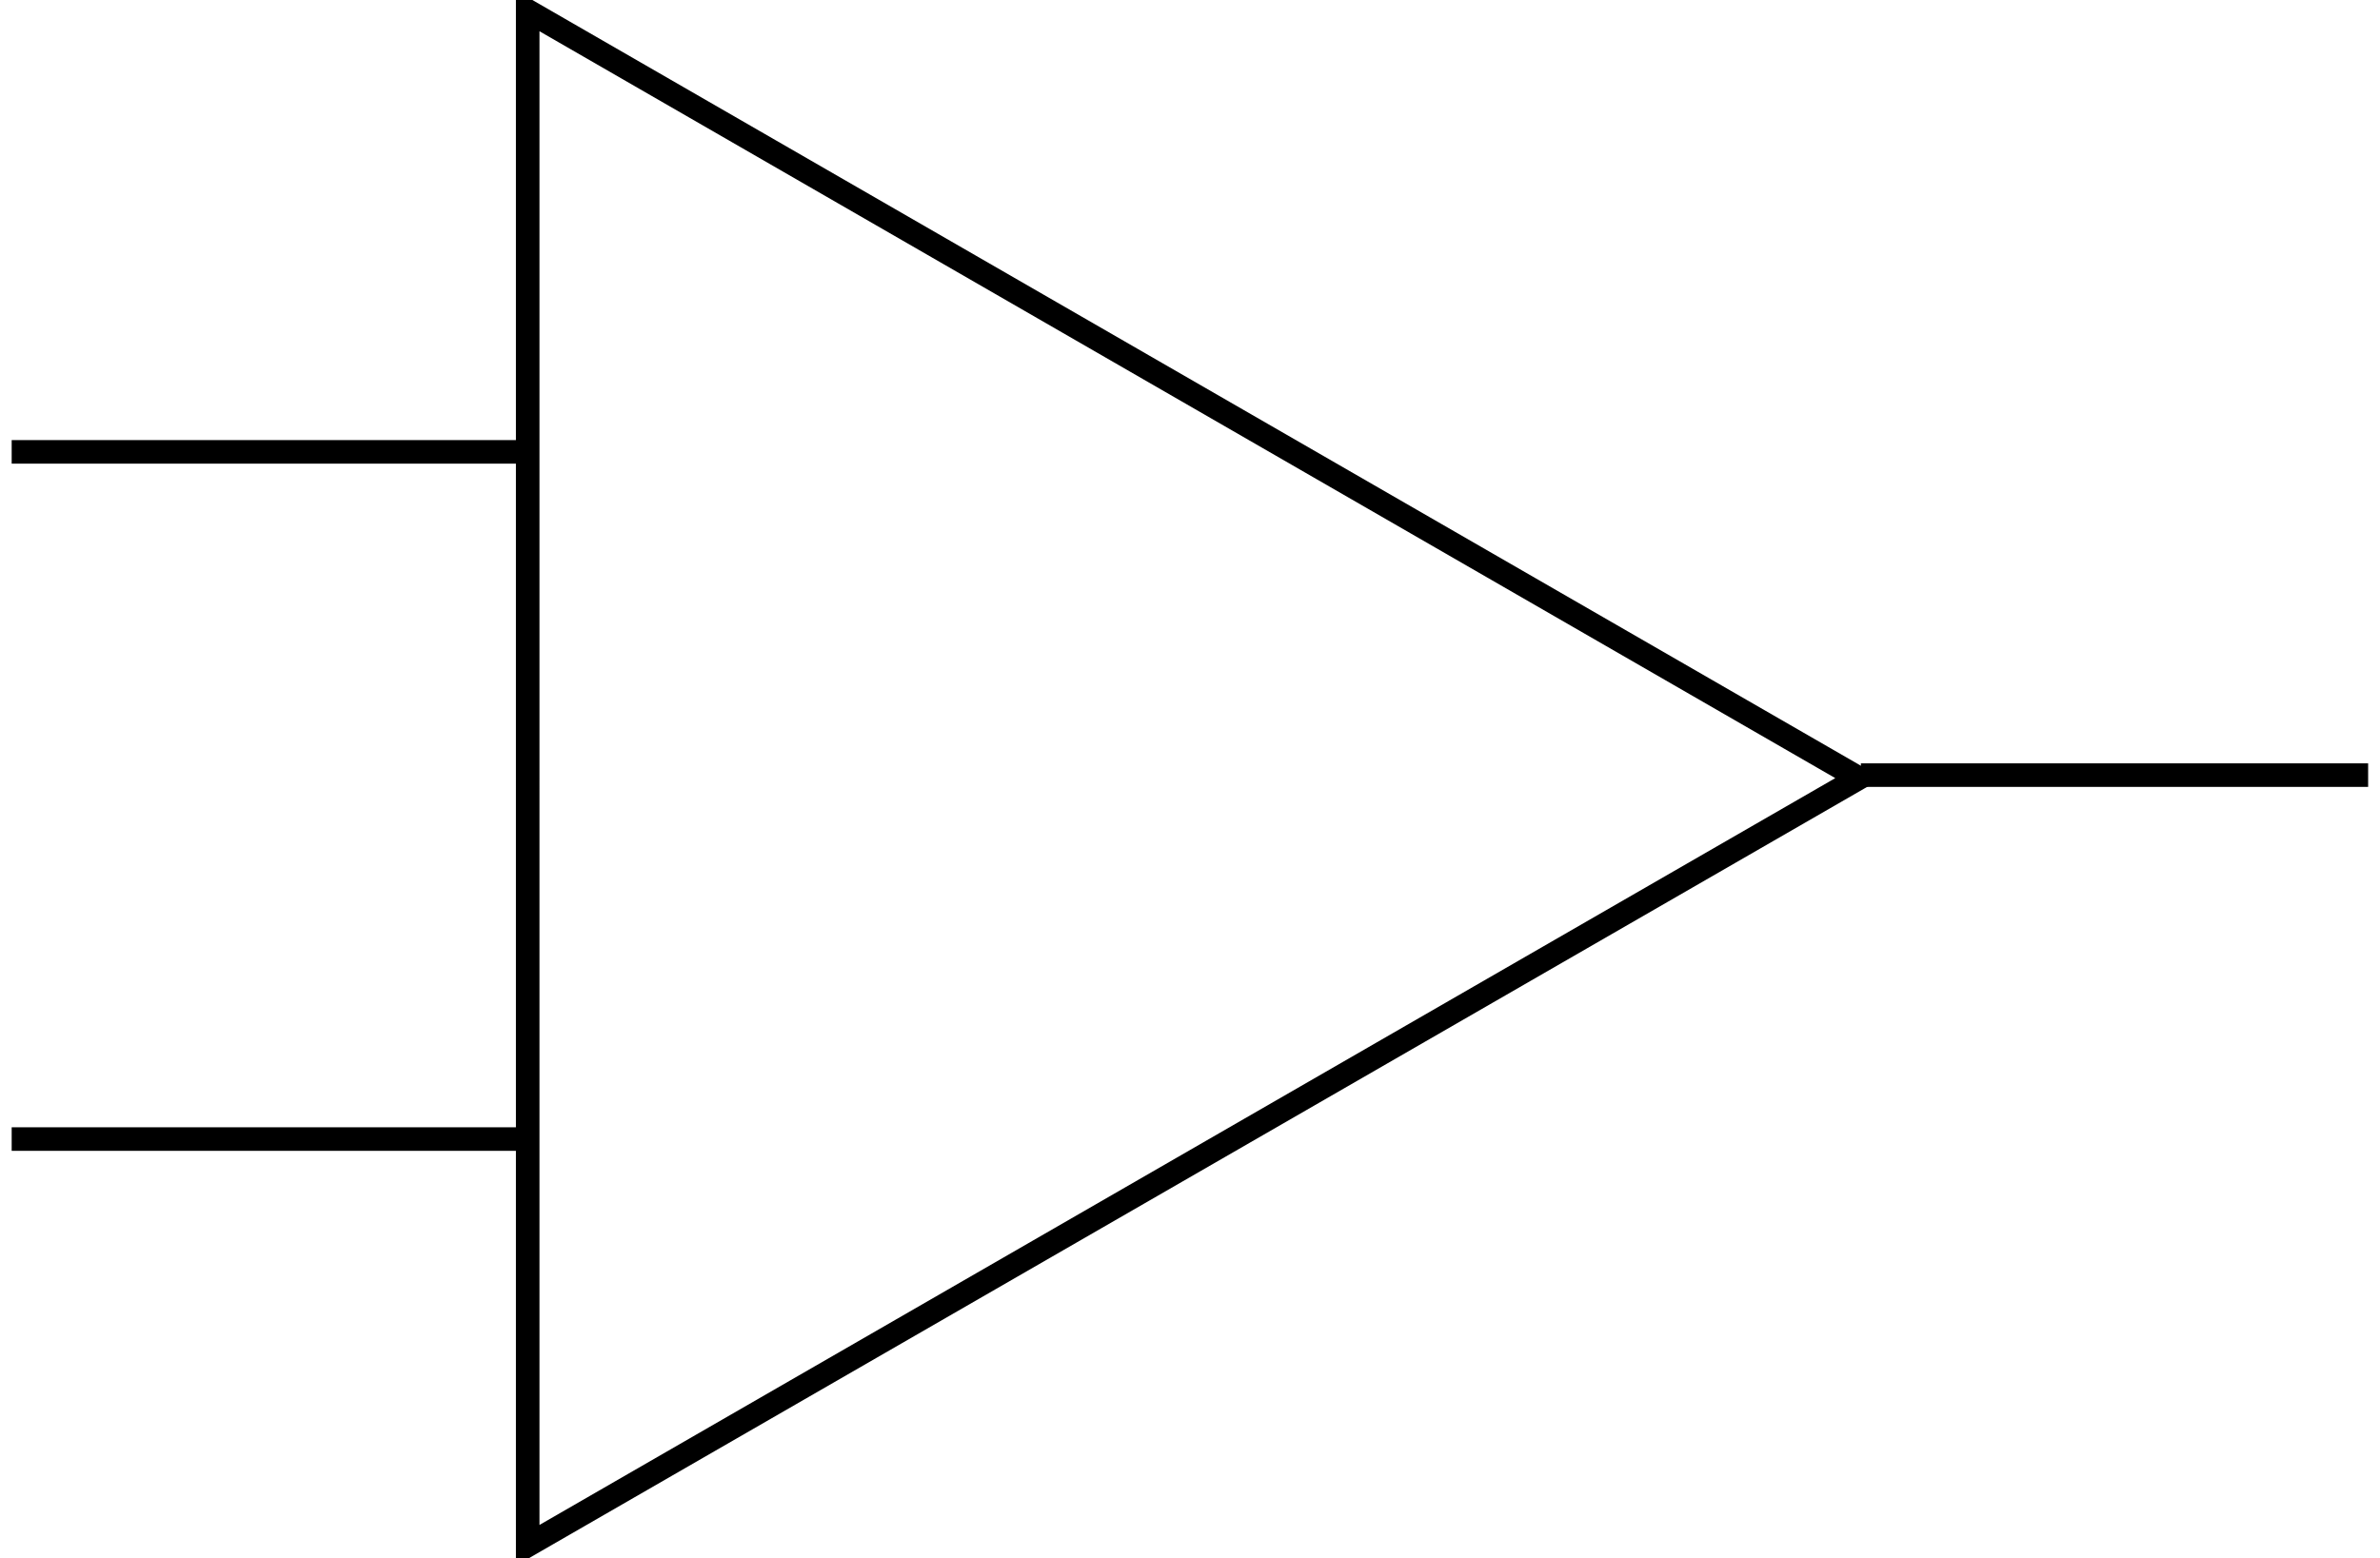 <svg xmlns="http://www.w3.org/2000/svg" viewBox="0 0 63.155 41.364" version="1.0"><g stroke="#000" fill="none"><path transform="matrix(1.427 0 0 1.425 -116.435 -80.815)" d="M116.16 71.206l-24.753 14.29V56.915l24.753 14.291z" stroke-width=".438"/><path d="M.31 11.994h13.68M.31 30.234h13.68M49.38 20.574h13.46" stroke-width=".625"/></g></svg>